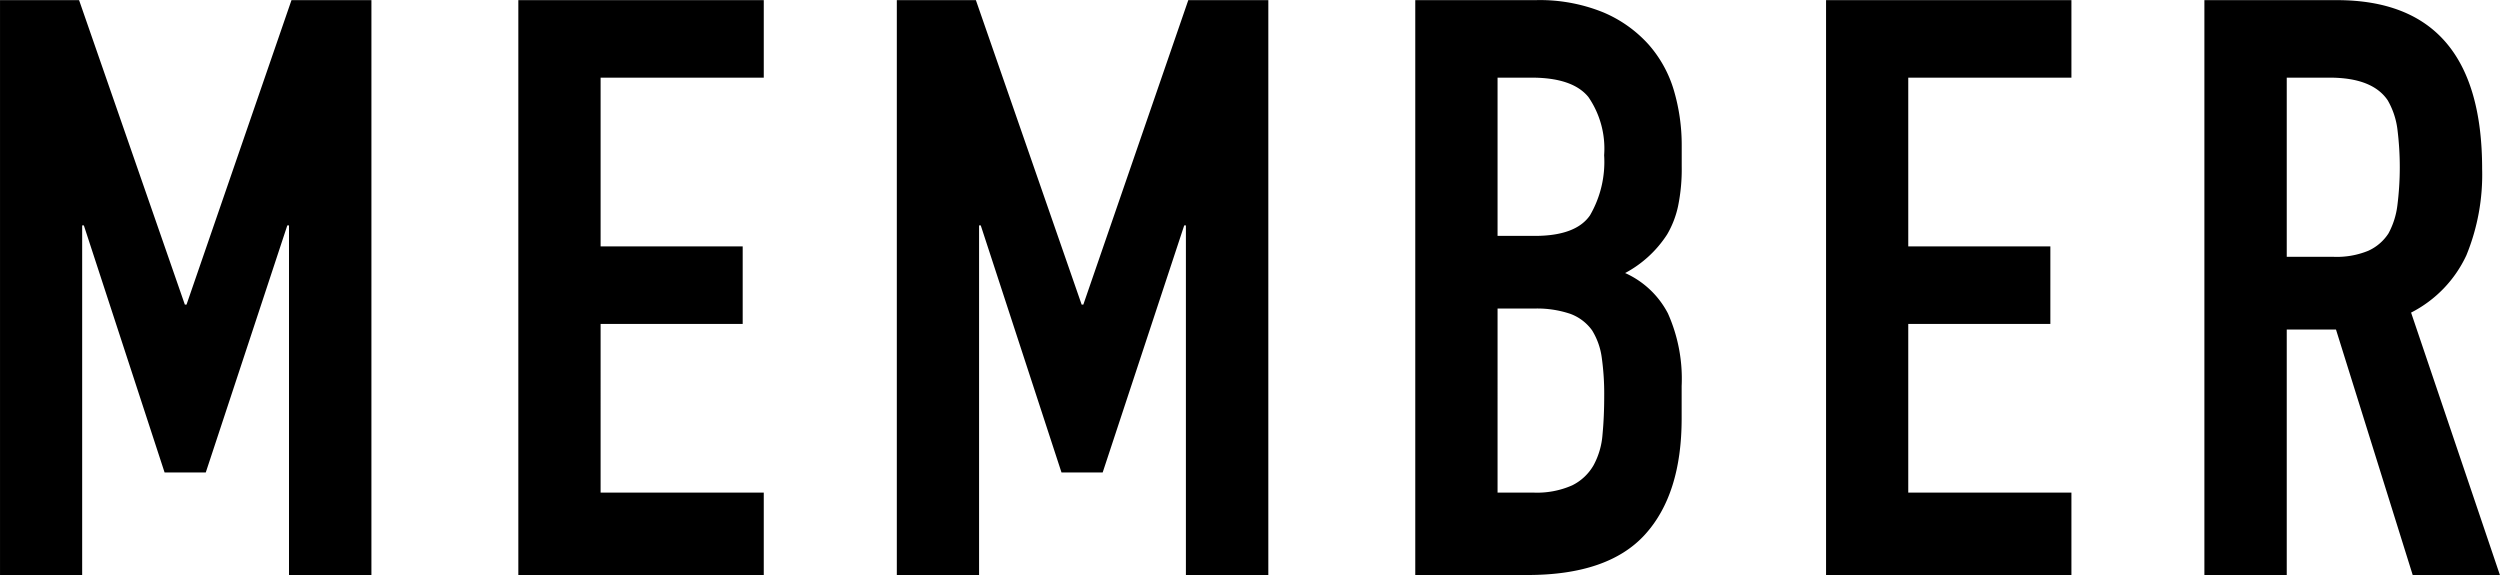 <svg xmlns="http://www.w3.org/2000/svg" width="148.625" height="34.188" viewBox="0 0 148.625 34.188">
  <defs>
    <style>
      .cls-1 {
        stroke: #000;
        stroke-width: 0px;
        fill-rule: evenodd;
      }
    </style>
  </defs>
  <path id="MEMBER" class="cls-1" d="M175.541,731.746V710.962h0.1l4.8,14.688h2.448l4.848-14.688h0.1v20.784h4.9V697.57h-4.752l-6.24,18.1h-0.1l-6.288-18.1h-4.7v34.176h4.9Zm40.521,0v-4.9h-9.7V716.818h8.447V712.21h-8.447V702.178h9.7V697.57H201.471v34.176h14.591Zm12.8,0V710.962h0.1l4.8,14.688h2.448l4.848-14.688h0.1v20.784h4.9V697.57H241.3l-6.24,18.1h-0.1l-6.288-18.1h-4.7v34.176h4.9Zm32.6,0q4.8,0,6.984-2.4t2.184-6.912v-1.92a9.527,9.527,0,0,0-.816-4.32,5.319,5.319,0,0,0-2.544-2.4,6.742,6.742,0,0,0,2.5-2.3,5.647,5.647,0,0,0,.648-1.68,10.9,10.9,0,0,0,.216-2.352V706.21a11.489,11.489,0,0,0-.456-3.24,7.2,7.2,0,0,0-1.512-2.76,7.573,7.573,0,0,0-2.712-1.92,10.03,10.03,0,0,0-4.008-.72h-7.152v34.176h6.672Zm0.384-15.84a6.18,6.18,0,0,1,2.16.312,2.77,2.77,0,0,1,1.3.984,4.117,4.117,0,0,1,.576,1.632,15.425,15.425,0,0,1,.144,2.256q0,1.25-.1,2.3a4.527,4.527,0,0,1-.528,1.824,2.986,2.986,0,0,1-1.272,1.2,5.163,5.163,0,0,1-2.328.432h-2.112V715.906h2.16Zm-0.144-13.728q2.448,0,3.384,1.152a5.4,5.4,0,0,1,.936,3.456,6.323,6.323,0,0,1-.84,3.576q-0.84,1.224-3.288,1.224h-2.208v-9.408h2.016Zm32.1,29.568v-4.9h-9.7V716.818h8.448V712.21h-8.448V702.178h9.7V697.57H279.215v34.176h14.592Zm15.345-29.568q2.544,0,3.456,1.344a4.569,4.569,0,0,1,.576,1.7,18.122,18.122,0,0,1,0,4.56,4.692,4.692,0,0,1-.528,1.656,2.8,2.8,0,0,1-1.2,1.032,4.926,4.926,0,0,1-2.064.36h-2.784V702.178h2.544Zm-2.544,29.568V717.154h2.928l4.56,14.592h5.184l-5.28-15.6a7.258,7.258,0,0,0,3.288-3.408,12.643,12.643,0,0,0,.936-5.136q0-10.032-8.64-10.032h-7.872v34.176h4.9Z" transform="translate(-170.656 -697.562)"/>
</svg>

